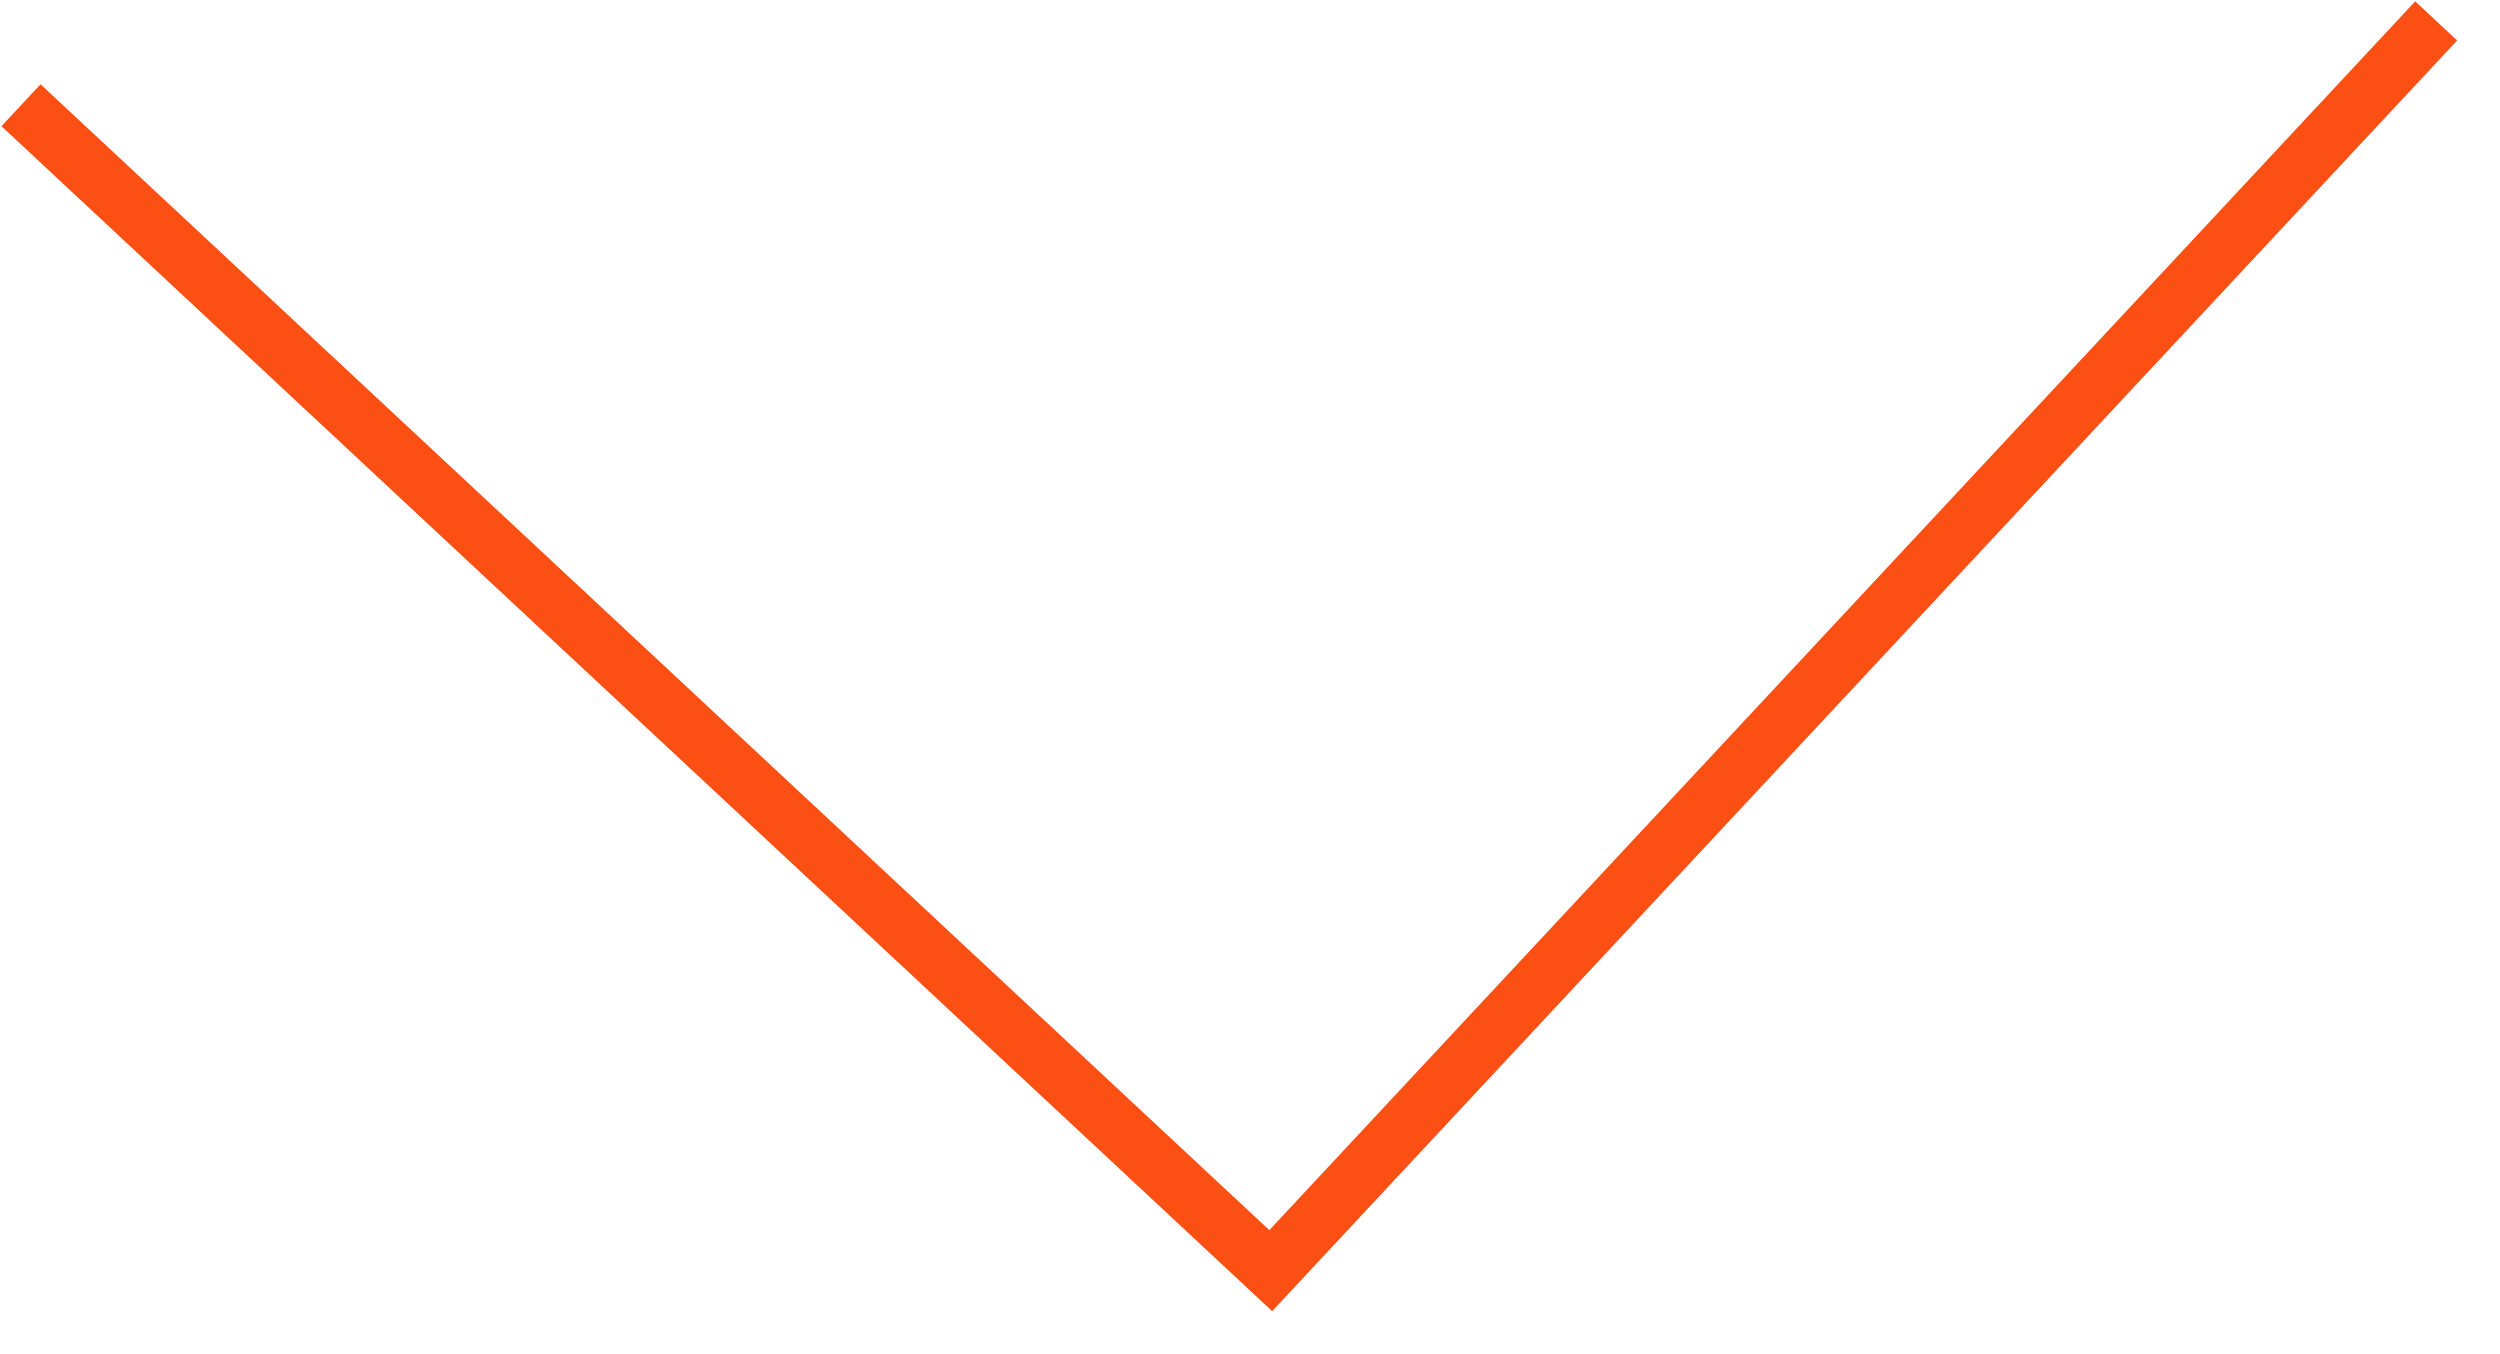 <svg xmlns="http://www.w3.org/2000/svg" width="43.604" height="23.618" viewBox="0 0 43.604 23.618">
  <path id="Trazado_169469" data-name="Trazado 169469" d="M-1853.316,3713.626l21.075,21.075-21.075,21.075" transform="translate(3818.534 1722.948) rotate(88)" fill="none" stroke="#fb4f14" stroke-width="1"/>
</svg>
